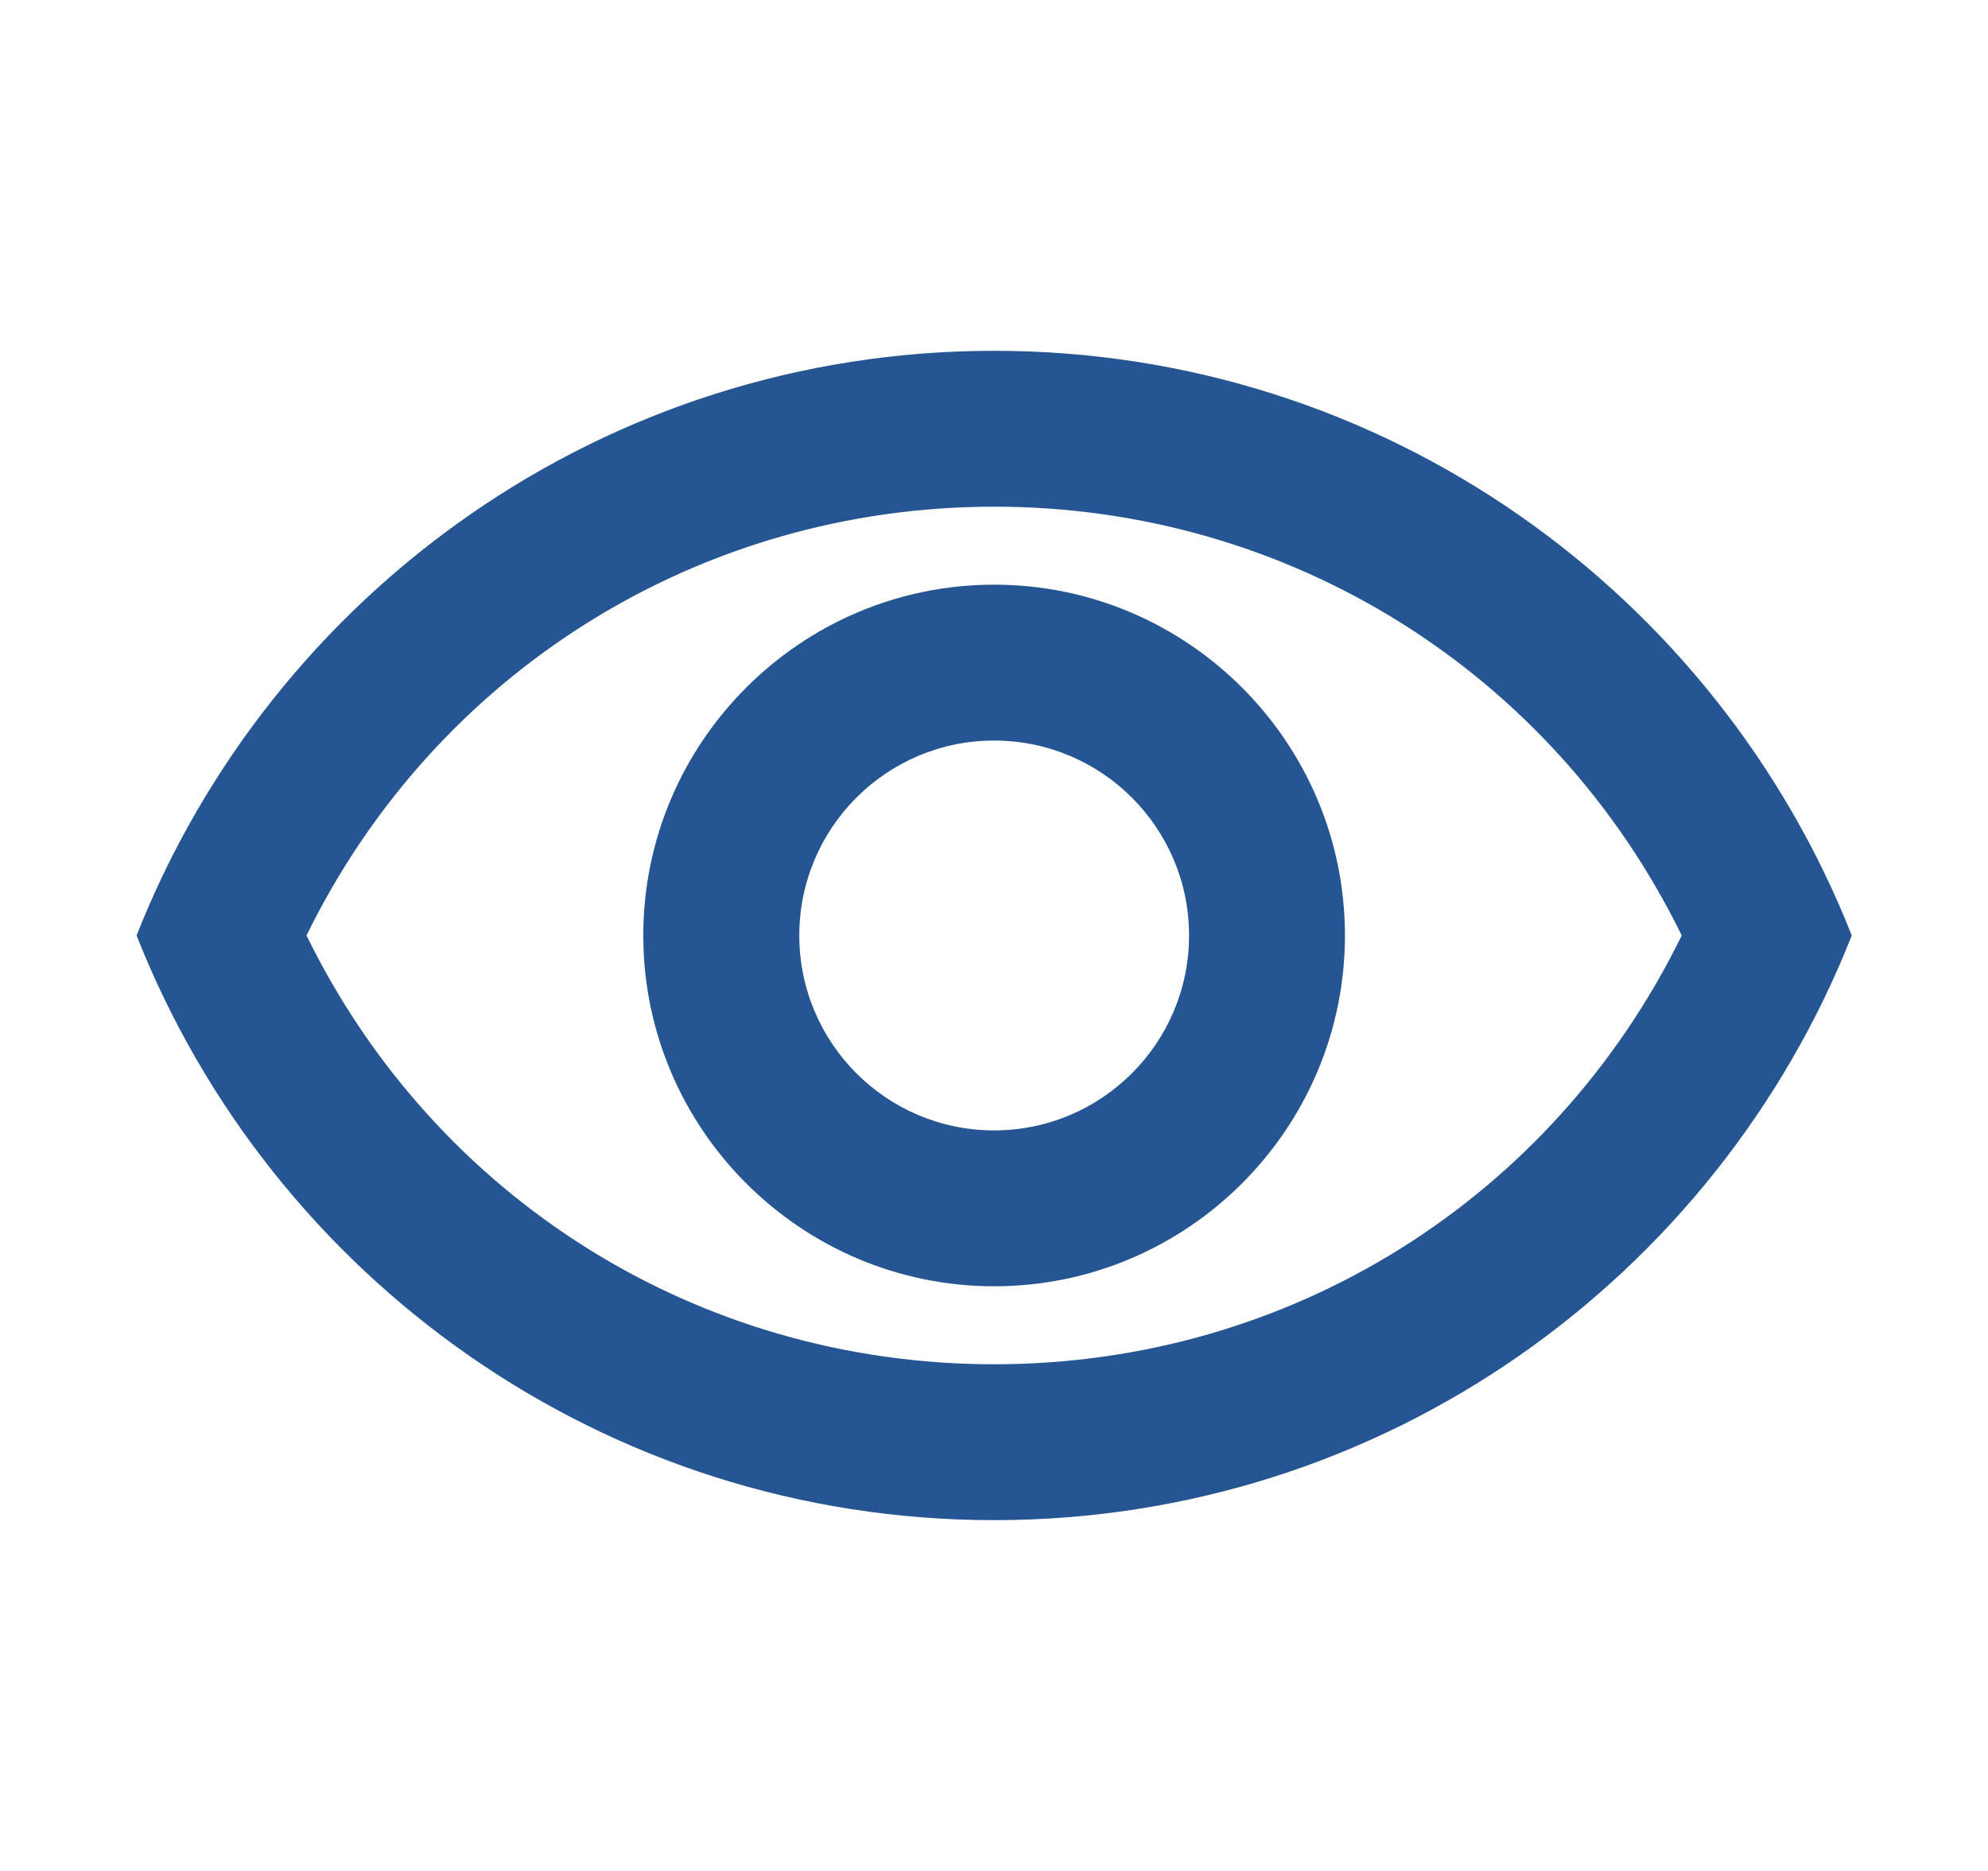 <svg width="17" height="16" viewBox="0 0 17 16" fill="none" xmlns="http://www.w3.org/2000/svg">
<g clip-path="url(#clip0_5048_89906)">
<path d="M8.501 4.333C11.028 4.333 13.281 5.753 14.381 8C13.281 10.247 11.035 11.667 8.501 11.667C5.968 11.667 3.721 10.247 2.621 8C3.721 5.753 5.975 4.333 8.501 4.333ZM8.501 3C5.168 3 2.321 5.073 1.168 8C2.321 10.927 5.168 13 8.501 13C11.835 13 14.681 10.927 15.835 8C14.681 5.073 11.835 3 8.501 3ZM8.501 6.333C9.421 6.333 10.168 7.08 10.168 8C10.168 8.92 9.421 9.667 8.501 9.667C7.581 9.667 6.835 8.92 6.835 8C6.835 7.08 7.581 6.333 8.501 6.333ZM8.501 5C6.848 5 5.501 6.347 5.501 8C5.501 9.653 6.848 11 8.501 11C10.155 11 11.501 9.653 11.501 8C11.501 6.347 10.155 5 8.501 5Z" fill="#255592"/>
</g>
<defs>
<clipPath id="clip0_5048_89906">
<rect width="16" height="16" fill="white" transform="translate(0.5)"/>
</clipPath>
</defs>
</svg>
